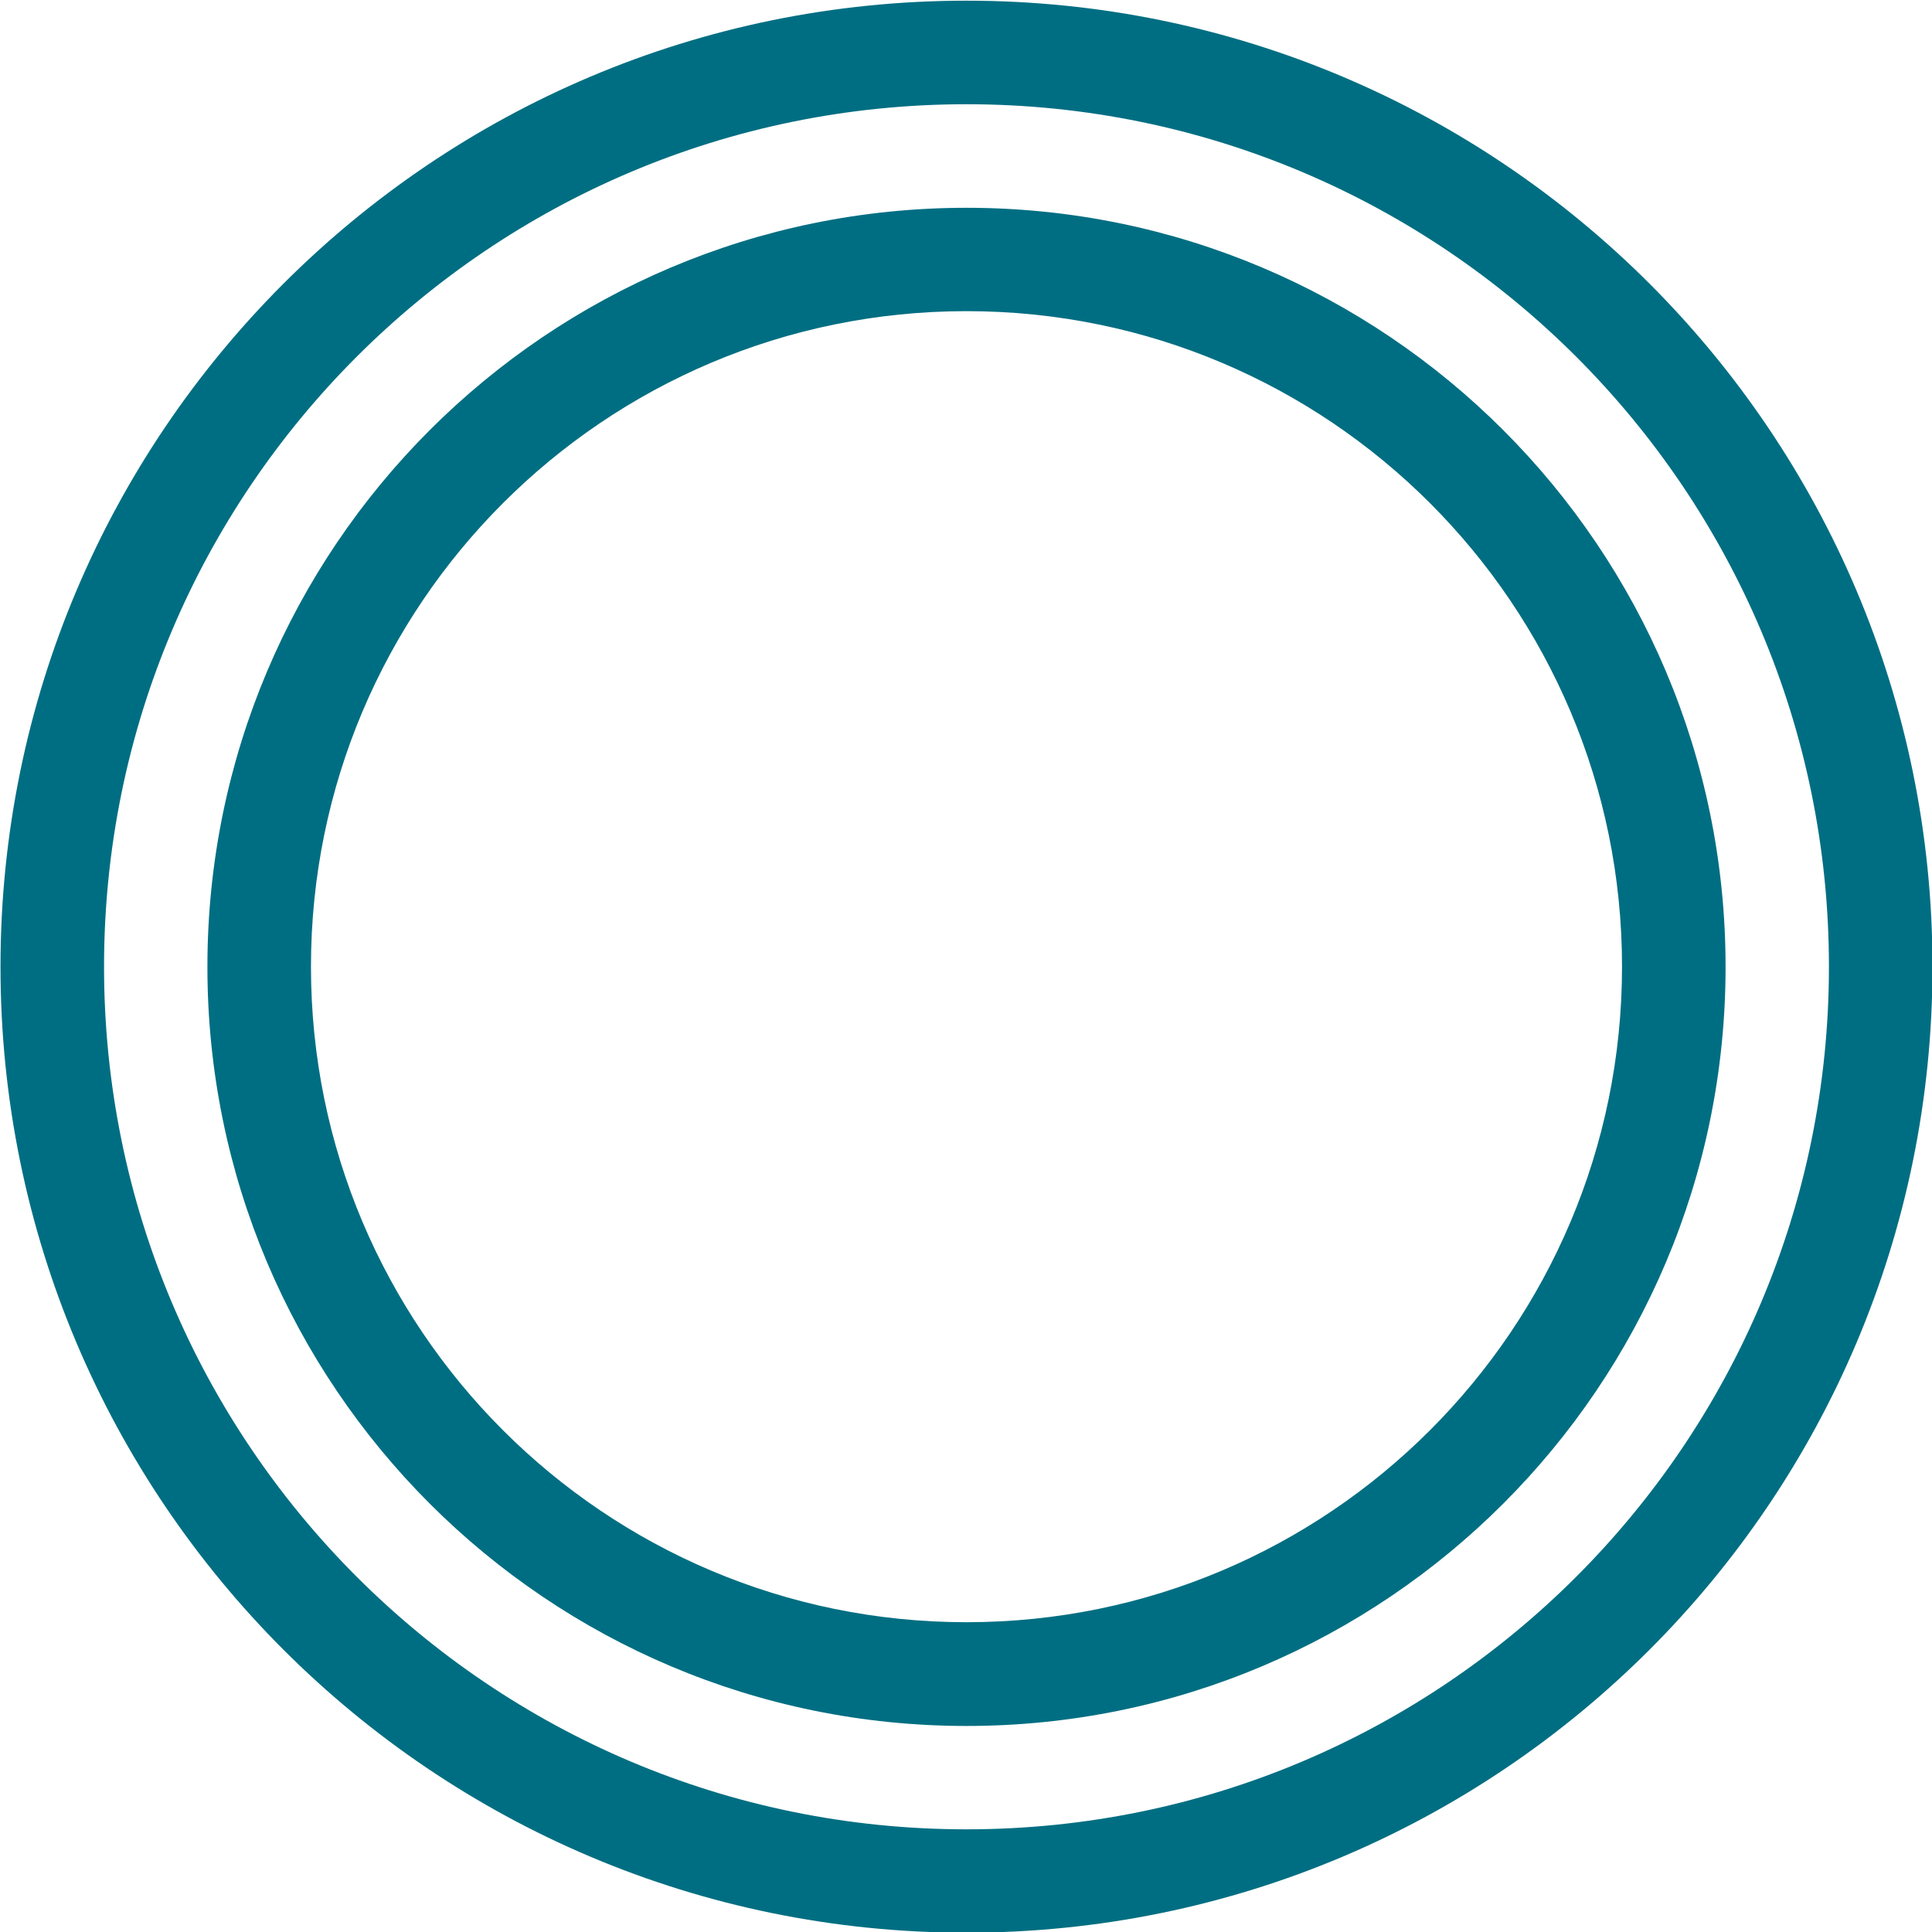 <?xml version="1.0" encoding="utf-8"?>
<!-- Generator: Adobe Illustrator 25.2.1, SVG Export Plug-In . SVG Version: 6.00 Build 0)  -->
<svg version="1.1" id="Laag_1" xmlns="http://www.w3.org/2000/svg" xmlns:xlink="http://www.w3.org/1999/xlink" x="0px" y="0px"
	 width="1000px" height="1000px" viewBox="0 0 1000 1000" style="enable-background:new 0 0 1000 1000;" xml:space="preserve">
<style type="text/css">
	.st0{fill:#006E82;}
</style>
<g id="Group_84" transform="translate(-28.346 -28.346)">
	<path id="Path_6" class="st0" d="M528.6,975.2C282,975.2,82.2,775.3,82.2,528.7S282,82.3,528.6,82.3S975,282.2,975,528.7
		S775.2,975.2,528.6,975.2 M528.6,28.7c-276.1,0-500,223.9-500,500s223.9,500,500,500s500-223.9,500-500S804.7,28.7,528.6,28.7"/>
	<path id="Path_7" class="st0" d="M528.6,868c-187.4,0-339.3-151.9-339.3-339.3s151.9-339.3,339.3-339.3s339.3,151.9,339.3,339.3
		S716,868,528.6,868 M528.6,135.9c-217,0-392.9,175.9-392.9,392.9s175.9,392.9,392.9,392.9s392.9-175.9,392.9-392.9
		S745.6,135.9,528.6,135.9"/>
</g>
</svg>
